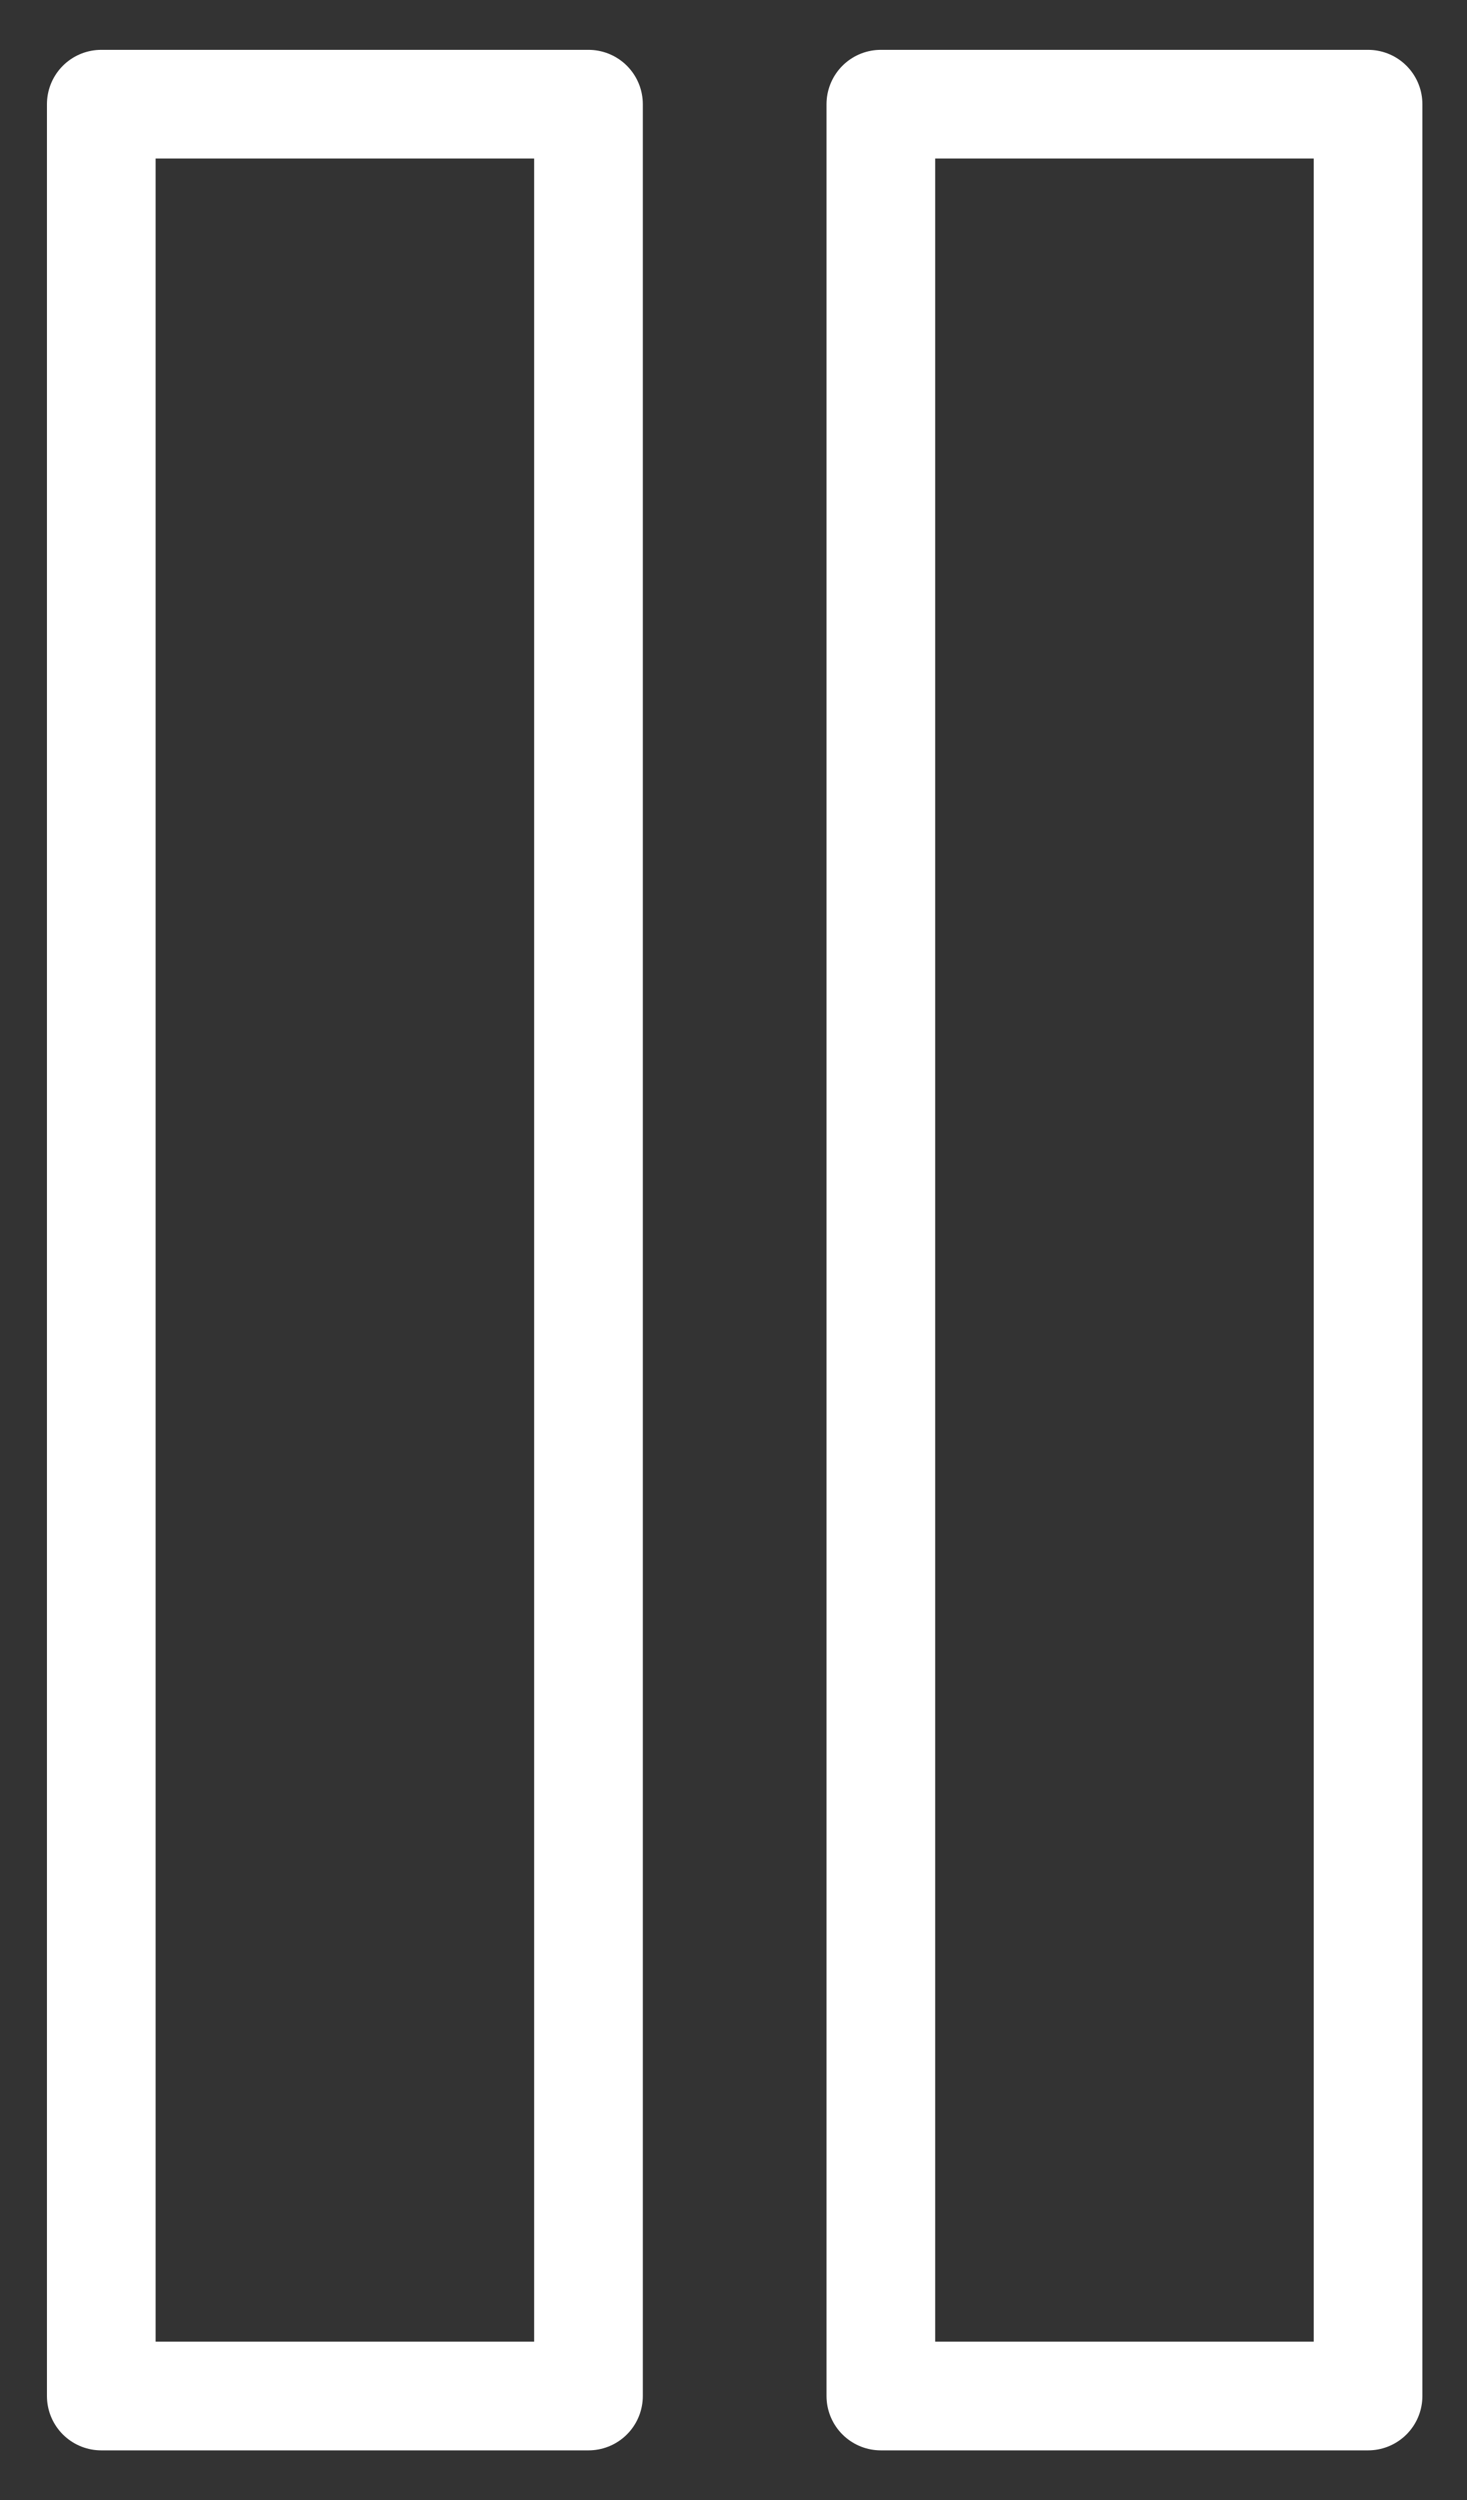 <?xml version="1.0" encoding="UTF-8"?>
<svg width="27px" height="46px" viewBox="0 0 27 46" version="1.1" xmlns="http://www.w3.org/2000/svg" xmlns:xlink="http://www.w3.org/1999/xlink">
    <rect x="0" y="0" width="27" height="46" fill="#333333" stroke="none"/>
    <!-- Generator: Sketch 47.1 (45422) - http://www.bohemiancoding.com/sketch -->
    <title>pause</title>
    <desc>Created with Sketch.</desc>
    <defs></defs>
    <g id="Page-1" stroke="none" stroke-width="1" fill="none" fill-rule="evenodd" stroke-linecap="round" stroke-linejoin="round">
        <g id="home" transform="translate(-1184, -677)" stroke="#FFFFFF" stroke-width="2">
            <g id="mute-button-copy" transform="translate(1160, 664)">
                <g id="pause" transform="translate(24, 14)">
                    <rect id="Rectangle-path" x="1.864" y="0.917" width="8.967" height="42.167"></rect>
                    <rect id="Rectangle-path" x="16.212" y="0.917" width="8.967" height="42.167"></rect>
                </g>
            </g>
        </g>
    </g>
</svg>